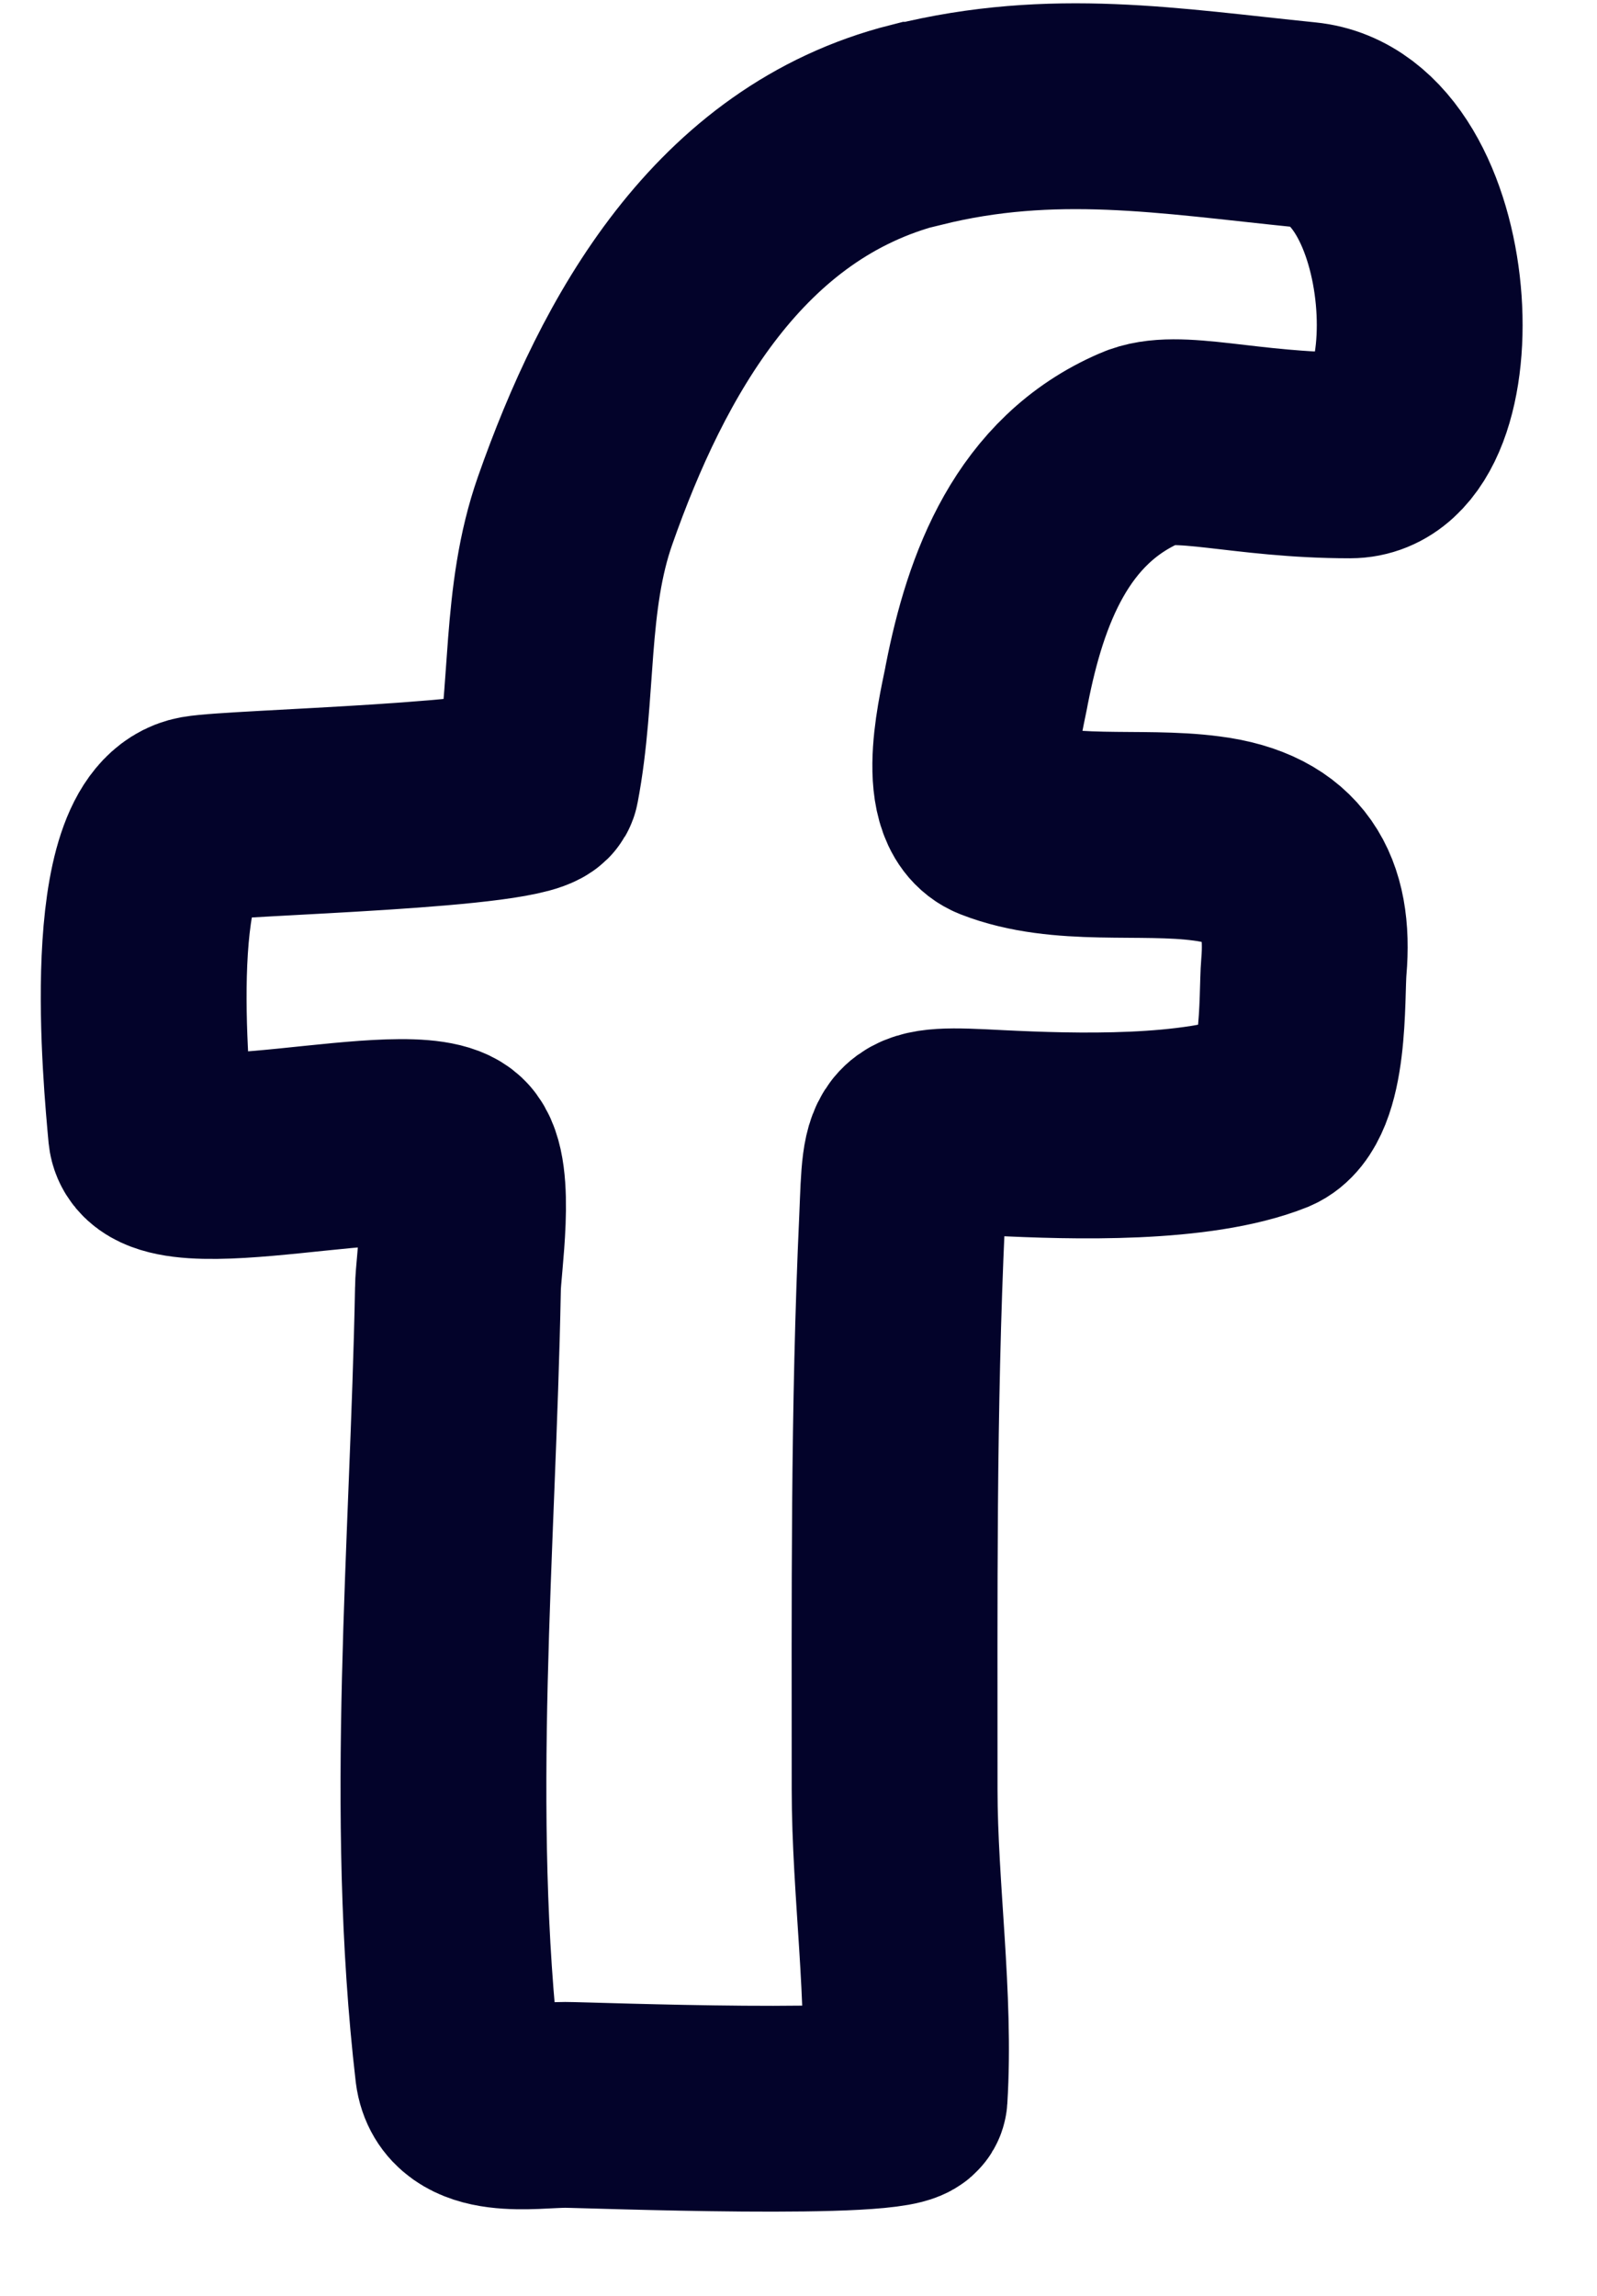 <?xml version="1.0" encoding="UTF-8"?>
<svg xmlns="http://www.w3.org/2000/svg" width="16" height="23" viewBox="0 0 16 23" fill="none">
  <g clip-path="url(#clip0_1144_625)">
    <path d="M9.188 1.25C10.55 0.912 11.713 1.112 13.075 1.25C14.438 1.387 14.588 4.562 13.525 4.562C12.463 4.562 11.788 4.325 11.425 4.487C10.438 4.912 10.075 5.9 9.888 6.85C9.85 7.075 9.588 8.037 10 8.2C10.638 8.45 11.425 8.312 12.088 8.4C12.875 8.5 13.125 8.962 13.063 9.687C13.038 9.975 13.088 10.975 12.713 11.137C11.988 11.425 10.75 11.387 10 11.35C9.038 11.3 9.075 11.312 9.038 12.212C8.95 14.112 8.963 16.025 8.963 17.925C8.963 18.925 9.125 20.012 9.063 21.012C9.05 21.212 5.888 21.087 5.663 21.087C5.325 21.087 4.65 21.212 4.588 20.737C4.288 18.15 4.538 15.512 4.588 12.912C4.588 12.687 4.738 11.762 4.525 11.55C4.15 11.175 1.575 11.937 1.513 11.35C1.463 10.8 1.225 8.337 2 8.2C2.35 8.137 5.338 8.075 5.375 7.85C5.55 6.937 5.45 6 5.763 5.112C6.338 3.475 7.3 1.725 9.175 1.25H9.188Z" stroke="#03032A" stroke-width="2.062" stroke-linecap="round"></path>
  </g>
  <defs>
    <clipPath id="clip0_1144_625">
      <rect width="15.3" height="22.337" fill="white" transform="translate(0.113)"></rect>
    </clipPath>
  </defs>
</svg>
